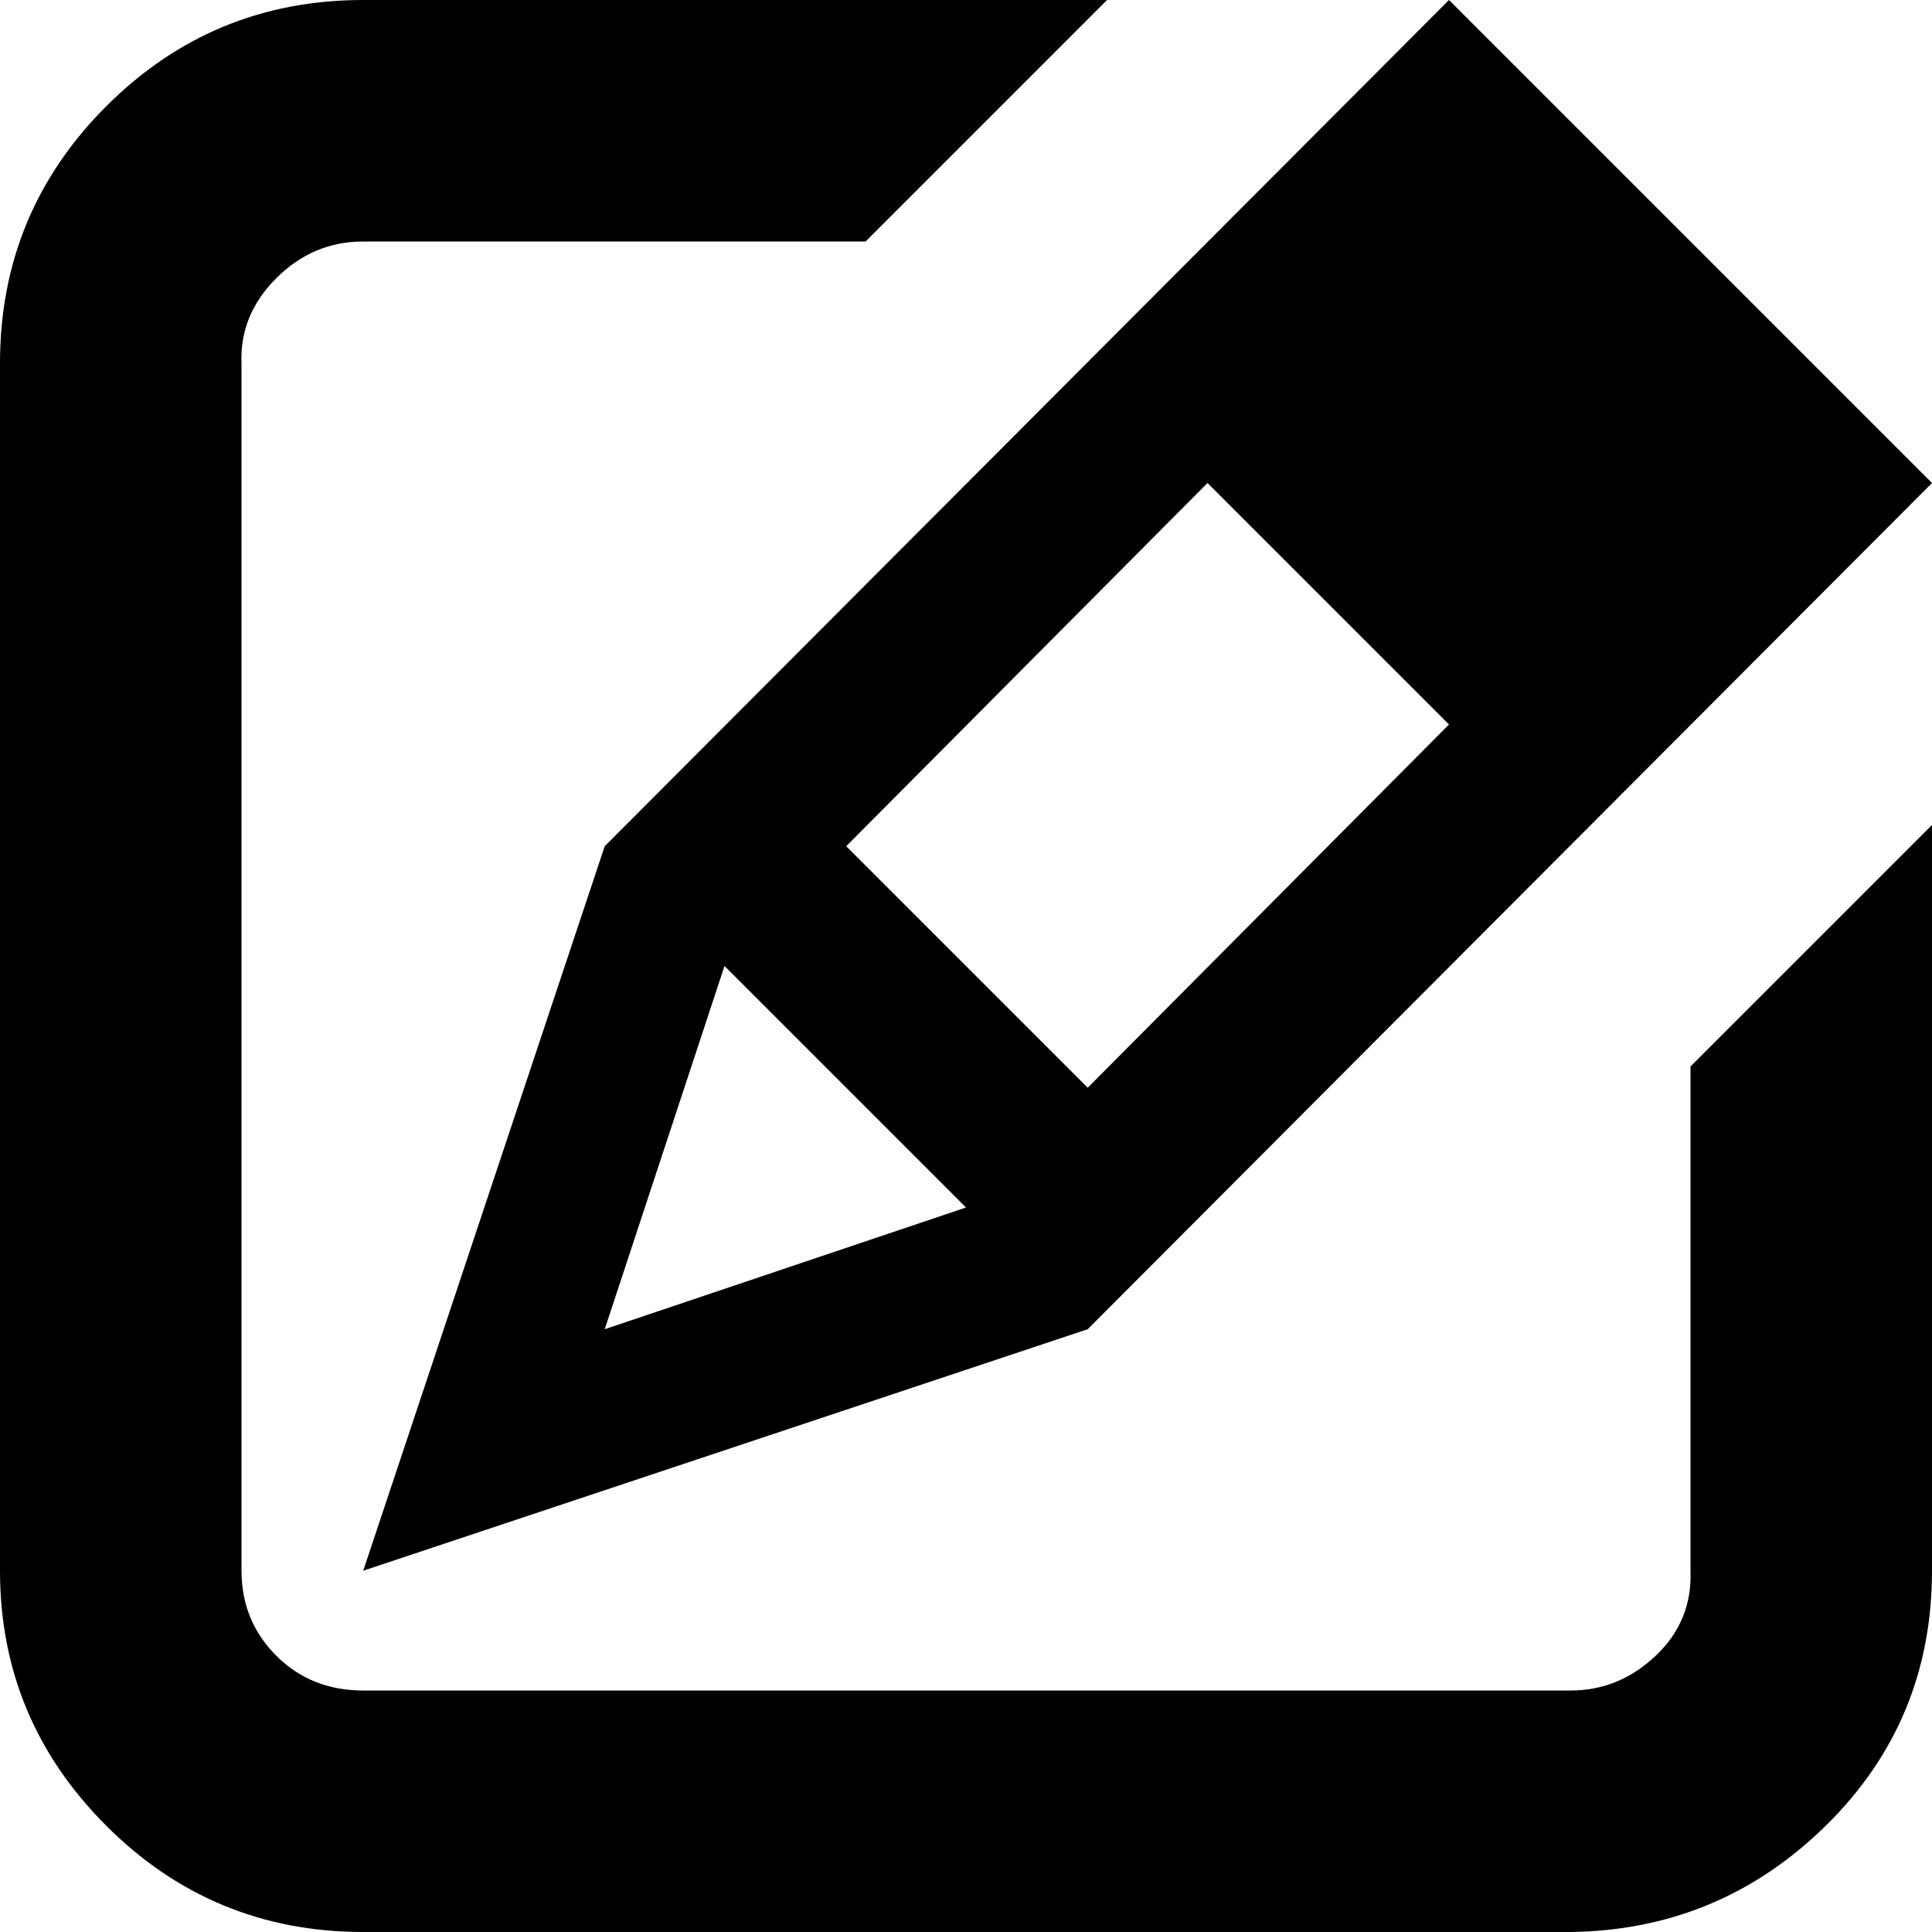 <?xml version="1.0" encoding="utf-8"?>
<!-- Скачано с сайта svg4.ru / Downloaded from svg4.ru -->
<svg fill="#000000" width="800px" height="800px" viewBox="0 0 32 32" version="1.1" xmlns="http://www.w3.org/2000/svg">
<title>square-pencil</title>
<path d="M0 26.016v-20q0-2.496 1.76-4.256t4.256-1.76h12.32l-4 4h-8.32q-0.832 0-1.44 0.608t-0.576 1.408v20q0 0.832 0.576 1.408t1.44 0.576h20q0.8 0 1.408-0.576t0.576-1.408v-8.352l4-4v12.352q0 2.496-1.76 4.224t-4.224 1.76h-20q-2.496 0-4.256-1.76t-1.76-4.224zM6.016 26.016l4-12 13.984-14.016 8 8-13.984 14.016zM10.016 22.016l5.984-2.016-4-4zM14.016 14.016l4 4 5.984-6.016-4-4z"></path>
</svg>